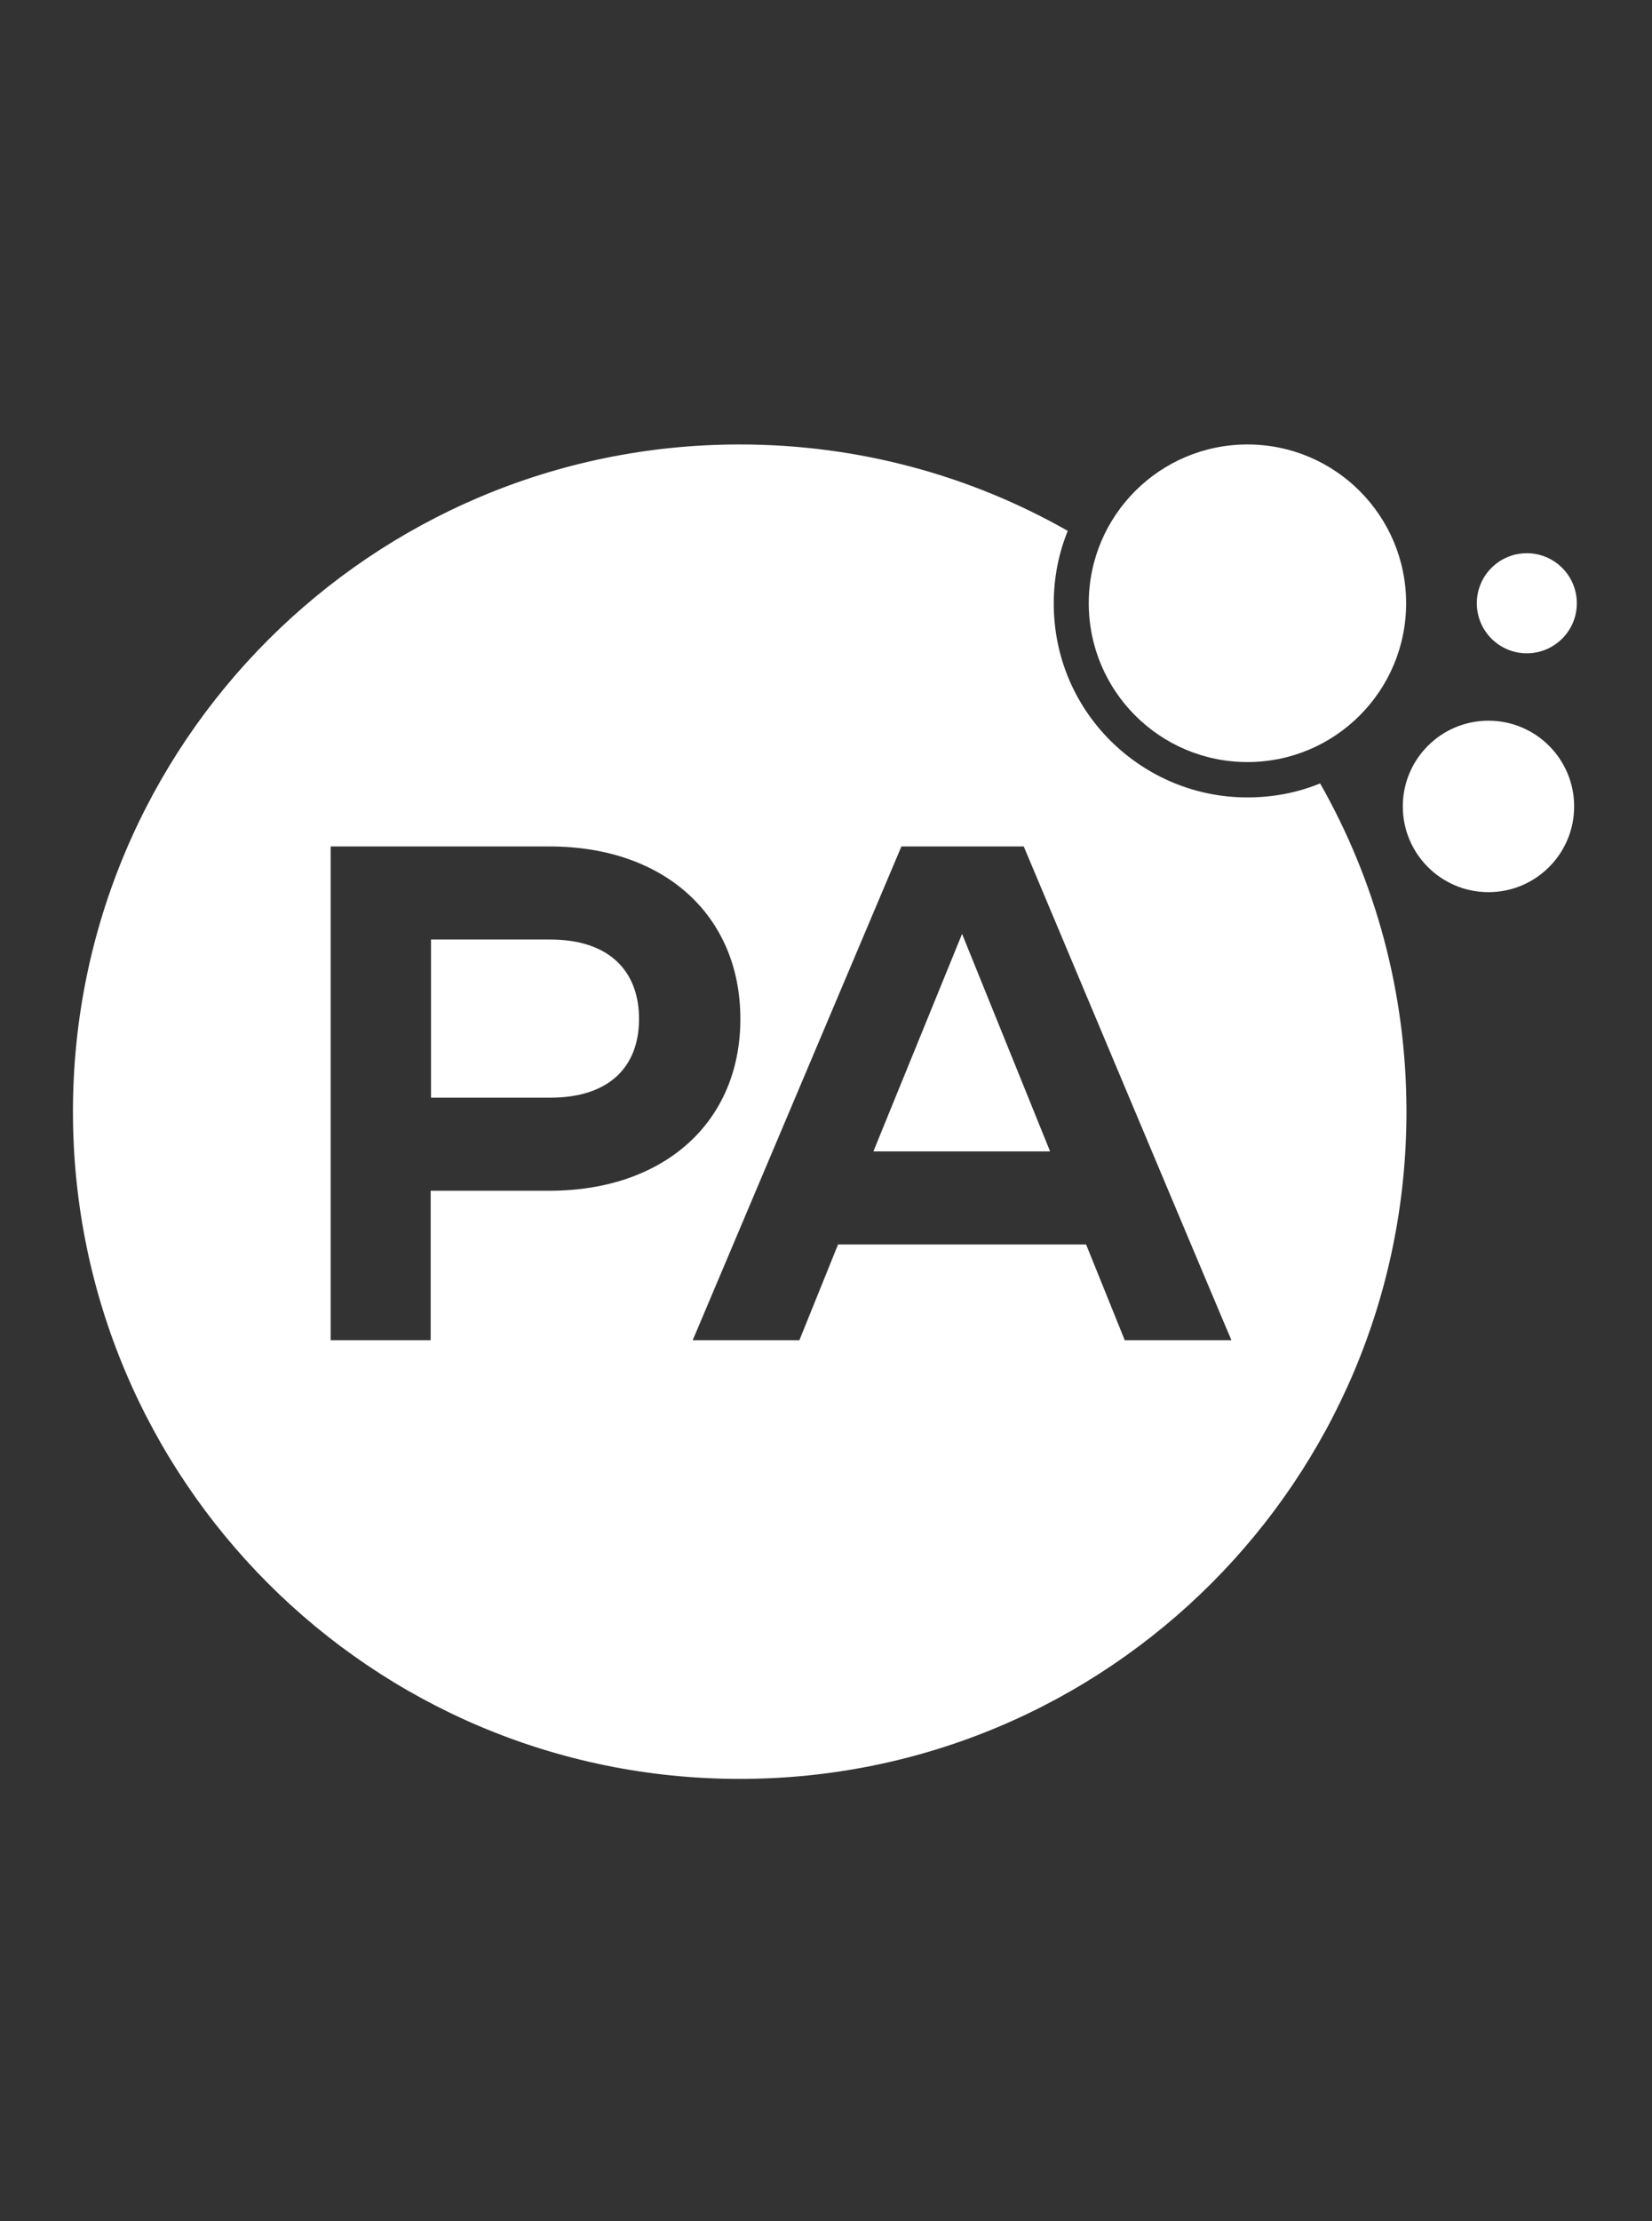 <svg width="744" height="1000" viewBox="0 0 744 1000" fill="none" xmlns="http://www.w3.org/2000/svg">
<rect x="0" y="0" width="744" height="1000" fill="#333333" stroke="none"/>
<path d="M333.139 200.106C386.889 200.106 437.337 214.225 480.878 239.008C476.674 249.371 474.572 260.336 474.572 271.751C474.572 295.031 483.581 316.96 500.097 333.481C516.612 349.853 538.533 359.015 561.805 359.015C573.215 359.015 584.326 356.912 594.535 352.706C619.309 396.263 633.422 446.73 633.422 500.5C633.422 666.467 499.045 800.894 333.139 800.894C167.232 800.893 32.855 666.467 32.855 500.5C32.855 334.533 167.232 200.106 333.139 200.106ZM148.915 603.385H193.958V536.097H247.408C299.207 536.097 333.439 505.156 333.439 458.745C333.439 412.334 299.356 381.094 247.558 381.094H148.915V603.385ZM311.969 603.385H360.015L377.431 560.278H489.136L506.553 603.385H554.598C554.419 603.318 461.129 381.259 461.06 381.094H405.958L311.969 603.385ZM472.921 518.373H393.346L433.283 420.445L472.921 518.373ZM247.858 422.998C274.283 422.998 287.796 437.117 287.796 458.745C287.796 480.373 274.283 494.191 247.858 494.191H194.107V422.998H247.858Z" fill="white"/>
<path d="M561.805 343.094C601.275 343.094 633.272 311.085 633.272 271.6C633.272 232.115 601.275 200.107 561.805 200.107C522.334 200.107 490.337 232.115 490.337 271.6C490.337 311.085 522.334 343.094 561.805 343.094Z" fill="white"/>
<path d="M670.357 401.671C691.668 401.671 708.943 384.389 708.943 363.07C708.943 341.752 691.668 324.47 670.357 324.47C649.046 324.47 631.771 341.752 631.771 363.07C631.771 384.389 649.046 401.671 670.357 401.671Z" fill="white"/>
<path d="M687.623 294.13C700.061 294.13 710.145 284.043 710.145 271.6C710.145 259.158 700.061 249.071 687.623 249.071C675.185 249.071 665.102 259.158 665.102 271.6C665.102 284.043 675.185 294.13 687.623 294.13Z" fill="white"/>
</svg>
